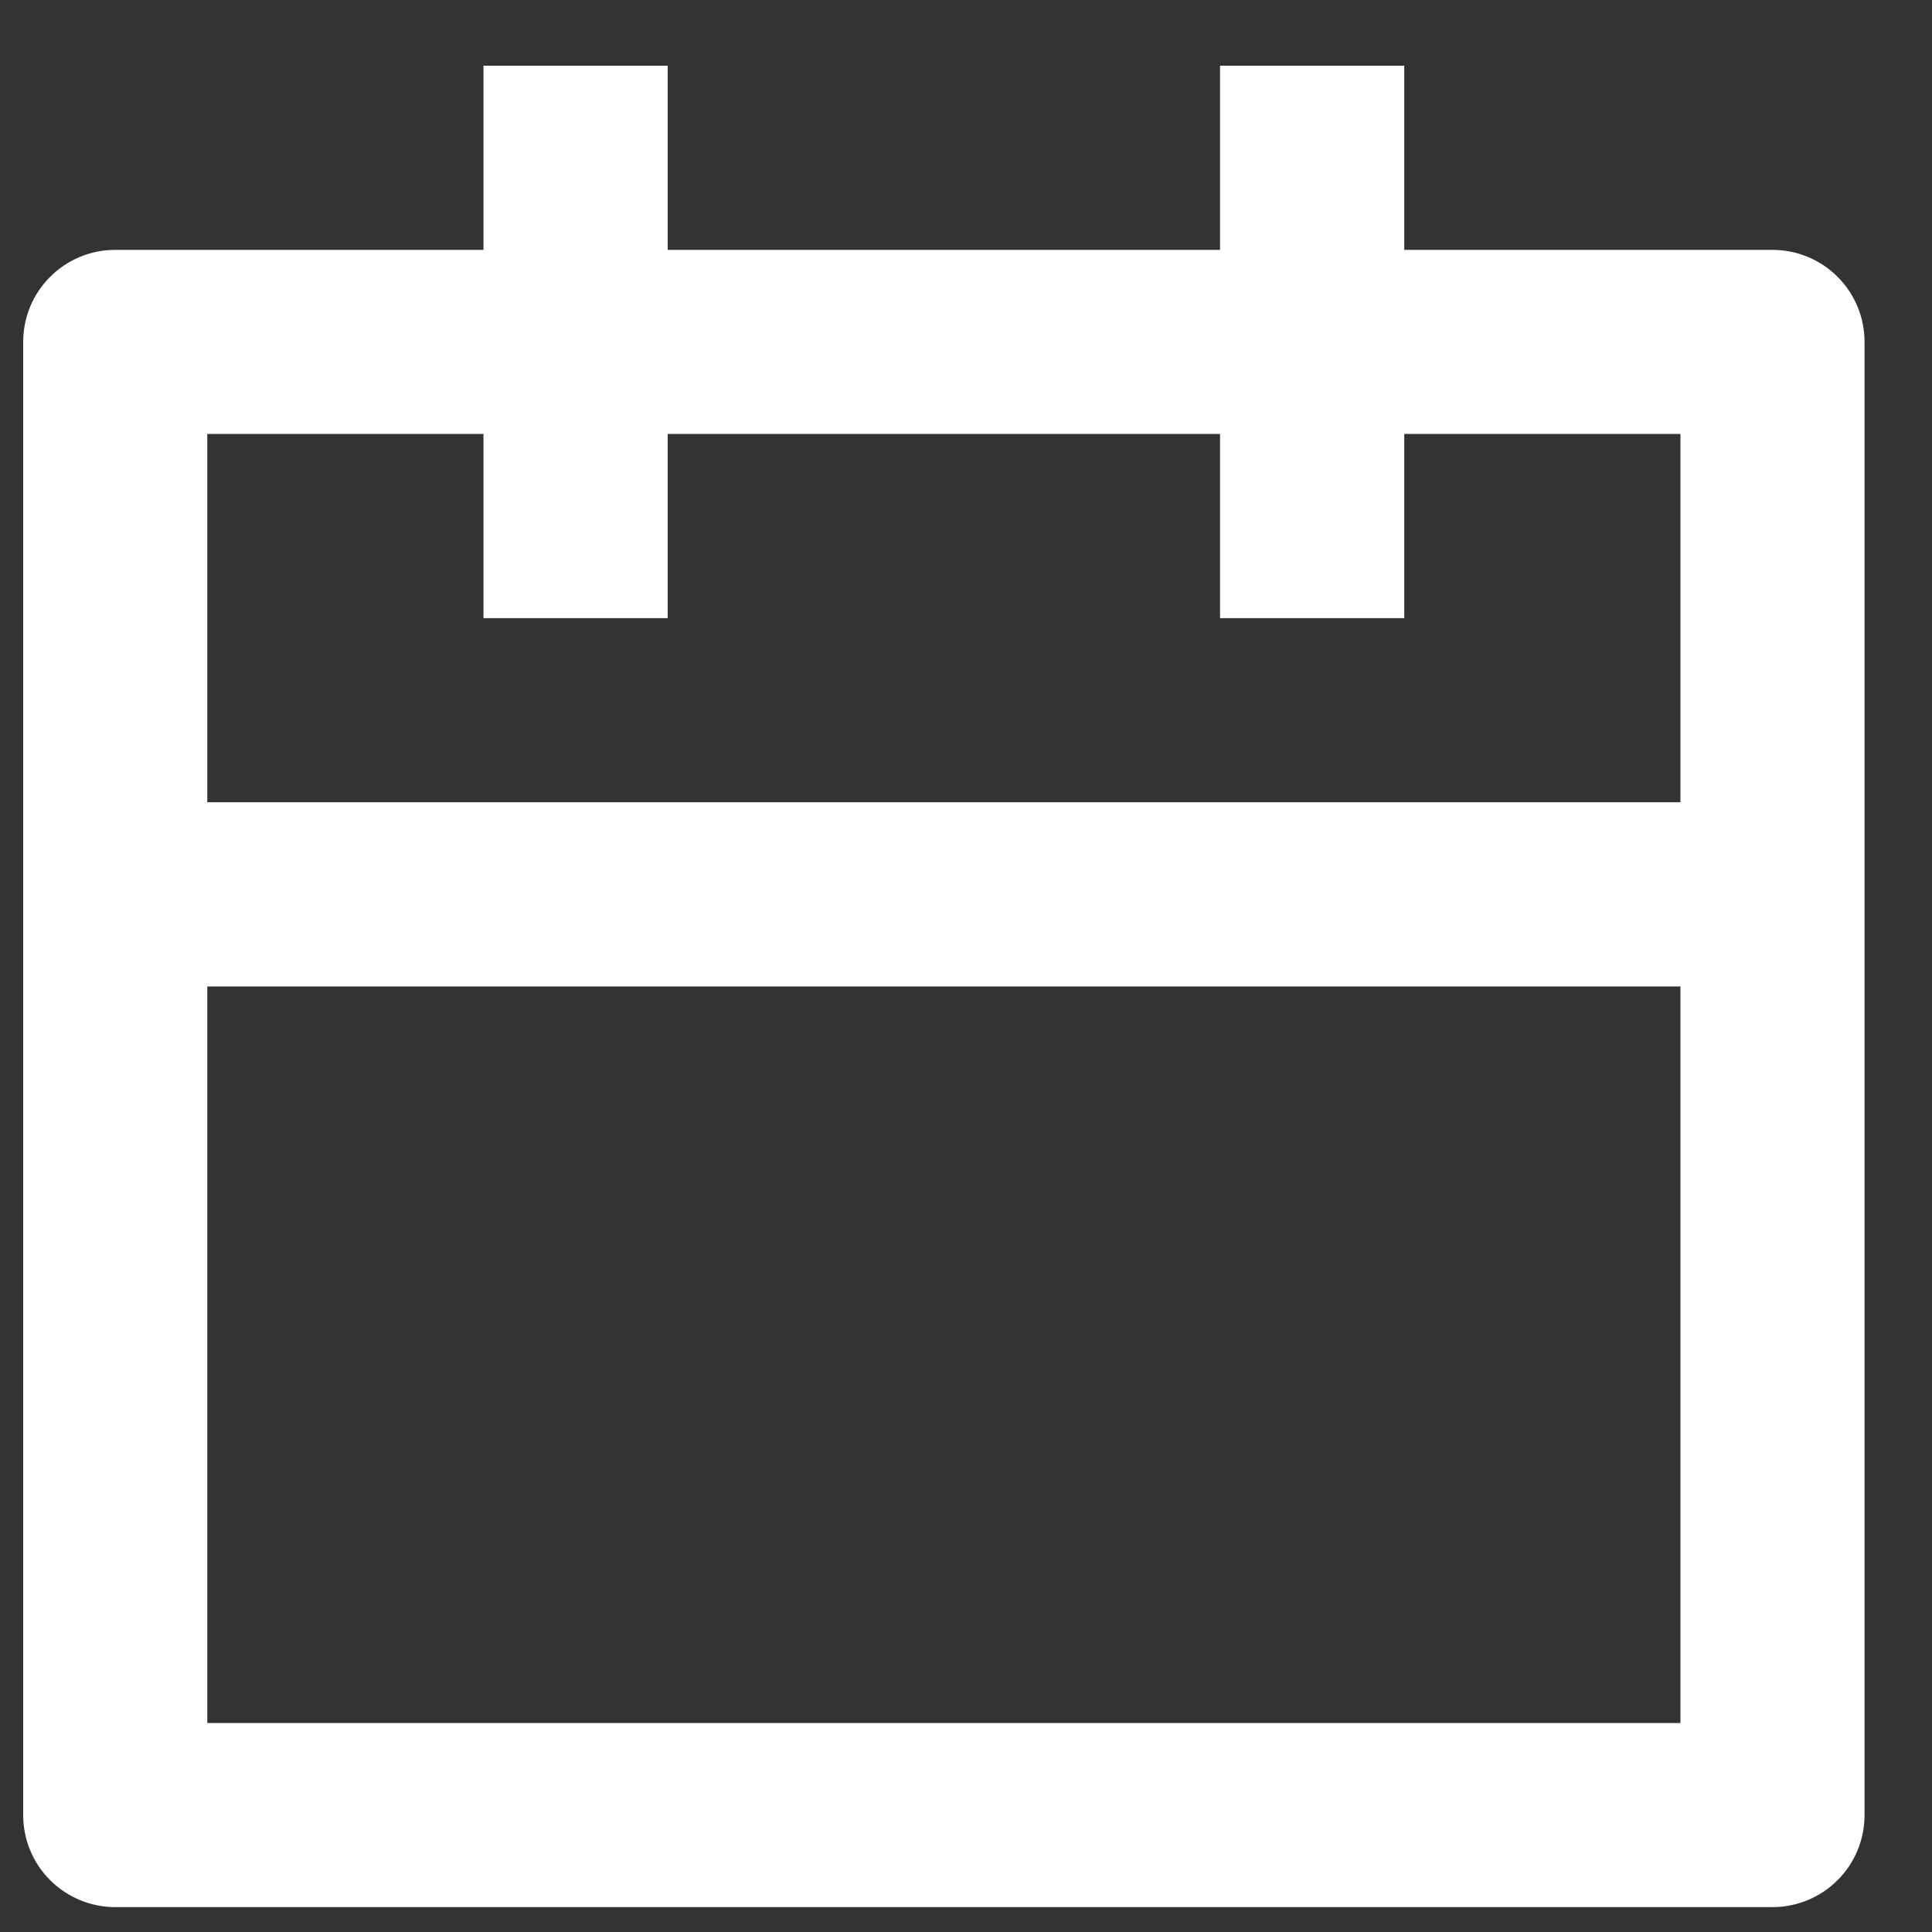 <svg width="24" height="24" viewBox="0 0 24 24" fill="none" xmlns="http://www.w3.org/2000/svg">
<rect x="0" y="0" width="24" height="24" fill="#333333" stroke="none"/>
<path d="M17.444 3.104H22.018C22.322 3.104 22.613 3.224 22.827 3.439C23.042 3.653 23.162 3.944 23.162 4.248V22.547C23.162 22.851 23.042 23.142 22.827 23.356C22.613 23.57 22.322 23.691 22.018 23.691H1.431C1.128 23.691 0.837 23.57 0.623 23.356C0.408 23.142 0.288 22.851 0.288 22.547V4.248C0.288 3.944 0.408 3.653 0.623 3.439C0.837 3.224 1.128 3.104 1.431 3.104H6.006V0.816H8.294V3.104H15.156V0.816H17.444V3.104ZM15.156 5.391H8.294V7.679H6.006V5.391H2.575V9.966H20.875V5.391H17.444V7.679H15.156V5.391ZM20.875 12.254H2.575V21.404H20.875V12.254Z" fill="white"/>
</svg>
